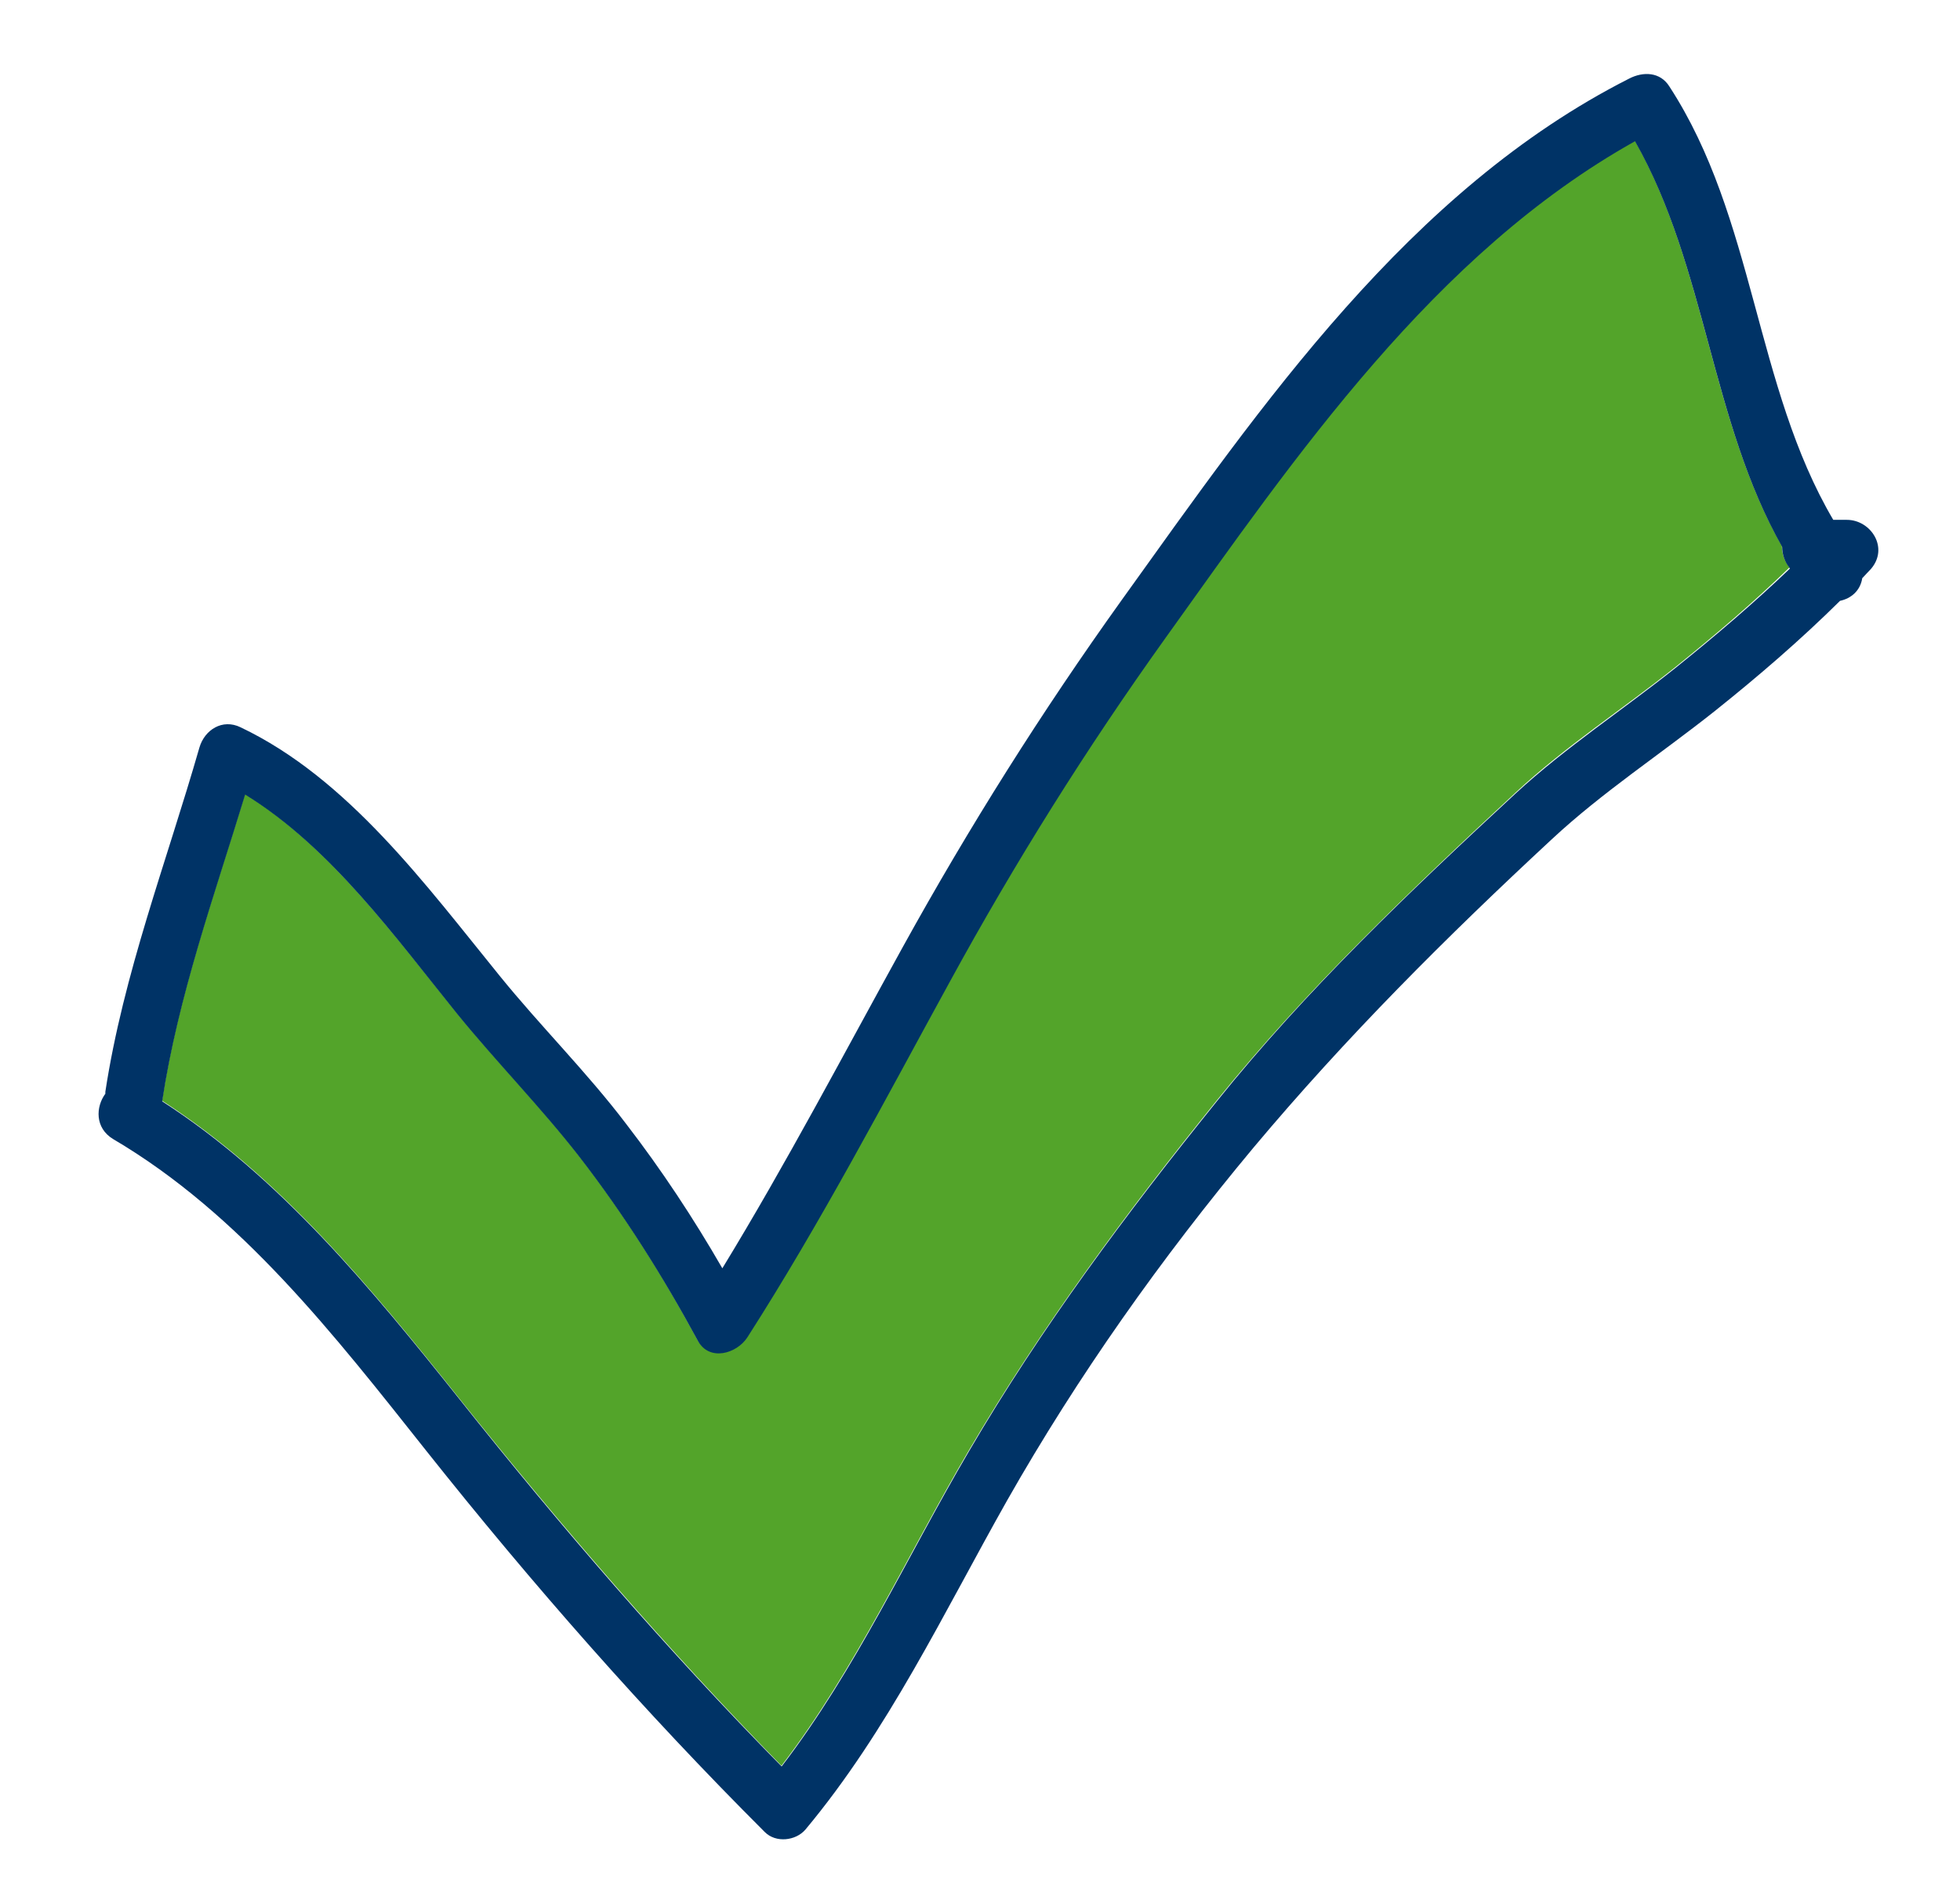 <svg xmlns="http://www.w3.org/2000/svg" width="24" height="23" viewBox="0 0 24 23" fill="none"><path d="M21.908 6.942C21.849 6.871 21.819 6.777 21.819 6.688 20.945 5.147 20.892 3.262 20.018 1.721c-2.463 1.382-4.146 3.845-5.753 6.09-.969 1.353-1.837 2.741-2.634 4.2-.803 1.465-1.583 2.947-2.481 4.359C9.019 16.57 8.683 16.665 8.541 16.411 8.116 15.625 7.637 14.863 7.088 14.154 6.615 13.546 6.078 13.003 5.593 12.406 4.843 11.479 4.04 10.368 3 9.724 2.622 10.965 2.179 12.193 1.984 13.481c1.453.939 2.564 2.298 3.633 3.639 1.252 1.571 2.546 3.072 3.952 4.507C10.478 20.439 11.104 19.057 11.861 17.769c.892-1.518 1.931-2.918 3.036-4.288 1.105-1.37 2.38-2.581 3.662-3.774C19.161 9.146 19.87 8.685 20.514 8.171 20.998 7.781 21.471 7.379 21.914 6.948 21.914 6.954 21.914 6.948 21.908 6.942z" fill="#53a42a"/><path d="M22.614 6.367H22.448C21.485 4.731 21.491 2.669 20.44 1.057 20.328.88 20.121.874 19.95.962 17.256 2.327 15.449 4.961 13.736 7.348 12.755 8.718 11.869 10.124 11.054 11.6c-.727 1.317-1.423 2.646-2.209 3.934C8.491 14.92 8.101 14.329 7.669 13.768c-.484-.638-1.051-1.199-1.553-1.819C5.218 10.844 4.261 9.533 2.944 8.907 2.725 8.801 2.507 8.936 2.442 9.155 2.04 10.555 1.509 11.931 1.29 13.372 1.29 13.378 1.29 13.384 1.29 13.396 1.172 13.556 1.16 13.815 1.385 13.951c1.565.921 2.717 2.41 3.833 3.816 1.299 1.636 2.67 3.196 4.147 4.672C9.501 22.575 9.743 22.546 9.861 22.41c1.016-1.217 1.695-2.658 2.469-4.029.868-1.53 1.89-2.971 3.018-4.324 1.134-1.353 2.363-2.581 3.656-3.78C19.619 9.704 20.34 9.232 21.001 8.706 21.533 8.281 22.047 7.838 22.531 7.359 22.667 7.33 22.779 7.235 22.803 7.082 22.838 7.046 22.873 7.005 22.909 6.969 23.133 6.71 22.909 6.367 22.614 6.367zM20.517 8.18C19.873 8.694 19.17 9.155 18.561 9.716c-1.288 1.193-2.563 2.404-3.662 3.774-1.105 1.37-2.144 2.764-3.036 4.288-.756 1.288-1.382 2.67-2.292 3.857-1.406-1.429-2.705-2.936-3.952-4.507-1.069-1.341-2.186-2.705-3.633-3.639.195-1.288.638-2.516 1.016-3.757 1.046.644 1.843 1.754 2.593 2.682C6.081 13.012 6.618 13.556 7.091 14.164c.549.709 1.028 1.471 1.453 2.256C8.685 16.68 9.022 16.58 9.152 16.379 10.056 14.967 10.83 13.485 11.633 12.02 12.43 10.561 13.299 9.173 14.267 7.82c1.607-2.245 3.296-4.714 5.753-6.09C20.895 3.272 20.948 5.156 21.822 6.698 21.822 6.786 21.852 6.881 21.911 6.952 21.911 6.958 21.917 6.964 21.917 6.964 21.474 7.389 21.001 7.791 20.517 8.18z" fill="#036"/></svg>